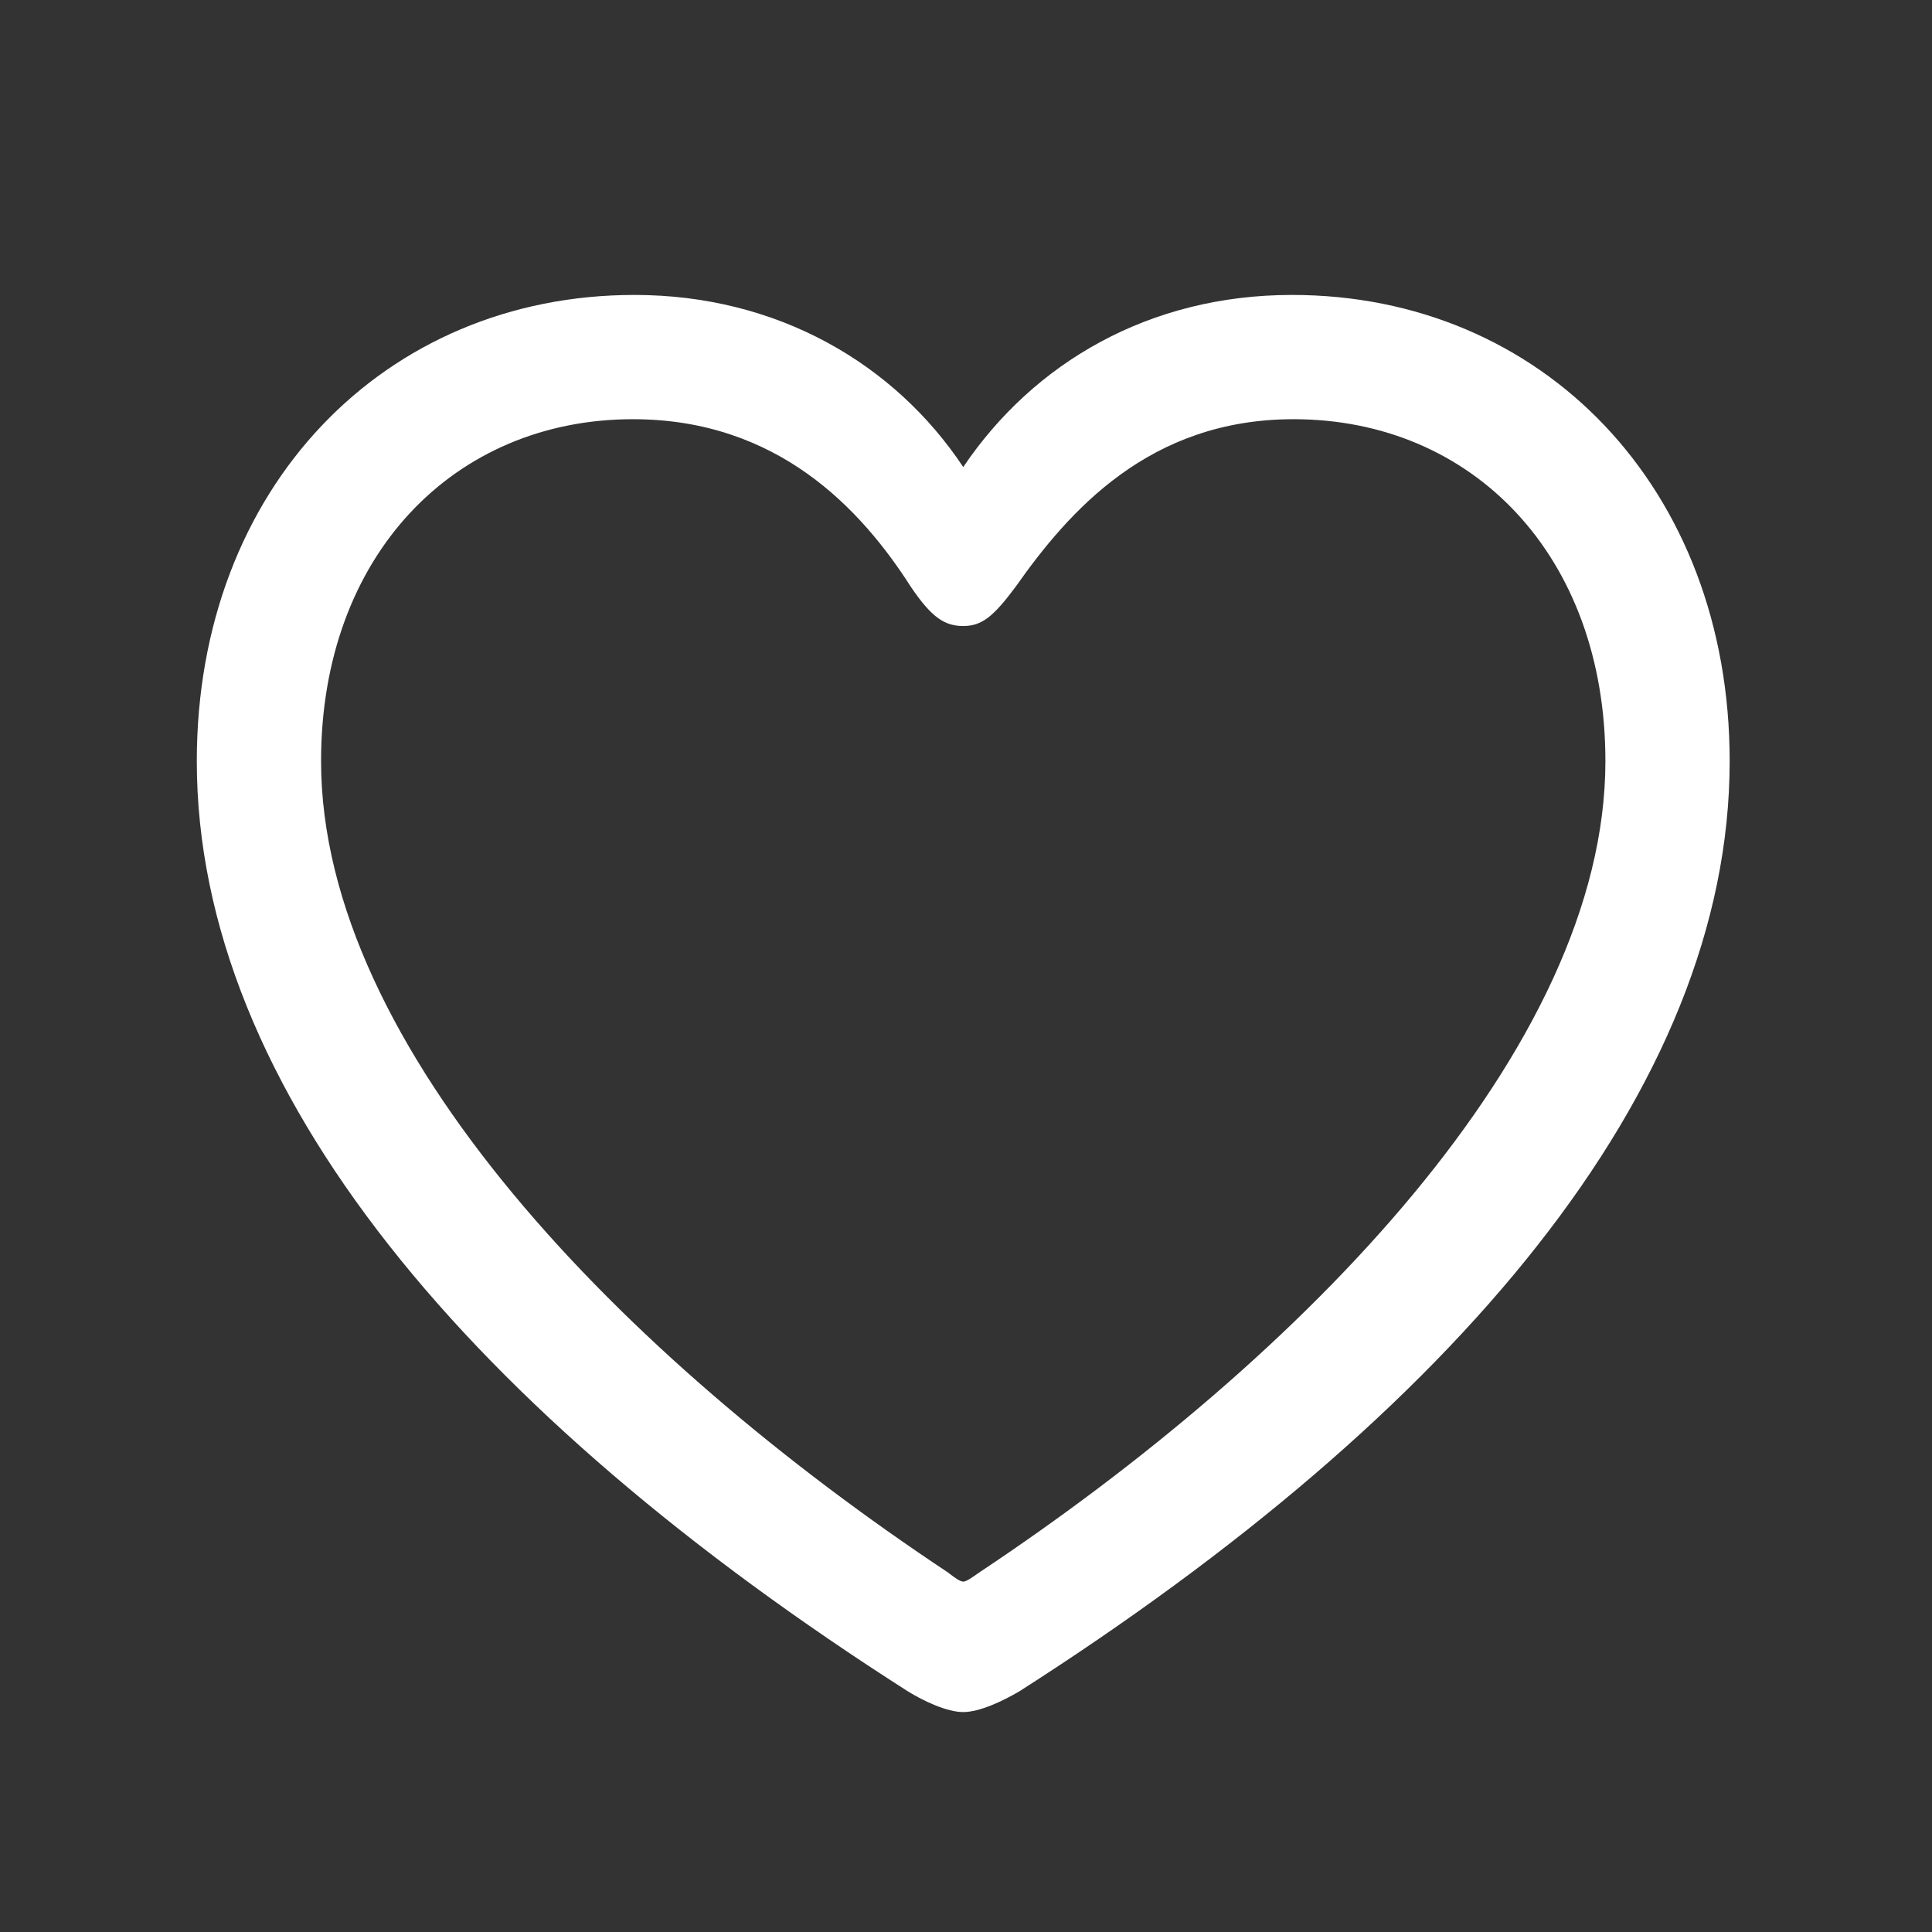 <?xml version="1.0" encoding="UTF-8"?> <svg xmlns="http://www.w3.org/2000/svg" fill="none" height="44" viewBox="0 0 44 44" width="44"><rect x="0" y="0" width="44" height="44" fill="#333333" stroke="none"/><path d="m4.482 17.334c0-6.223 4.271-10.617 9.967-10.617 3.252 0 5.924 1.564 7.488 3.92 1.6-2.373 4.236-3.92 7.488-3.92 5.695 0 9.967 4.394 9.967 10.617 0 7.488-6.275 14.854-16.172 21.182-.387.229-.914.475-1.283.475s-.896-.246-1.266-.475c-9.914-6.328-16.189-13.693-16.189-21.182zm2.83 0c0 6.539 6.908 13.588 14.273 18.475.158.123.281.211.352.211s.193-.088.369-.211c7.348-4.887 14.256-11.936 14.256-18.475 0-4.676-3.023-7.787-7.102-7.787-3.287 0-5.115 2.092-6.328 3.814-.51.686-.773.896-1.195.896s-.721-.193-1.195-.896c-1.125-1.758-3.023-3.814-6.328-3.814-4.078 0-7.102 3.111-7.102 7.787z" fill="#fff"></path><div xmlns="" id="divScriptsUsed" style="display: none"></div></svg> 